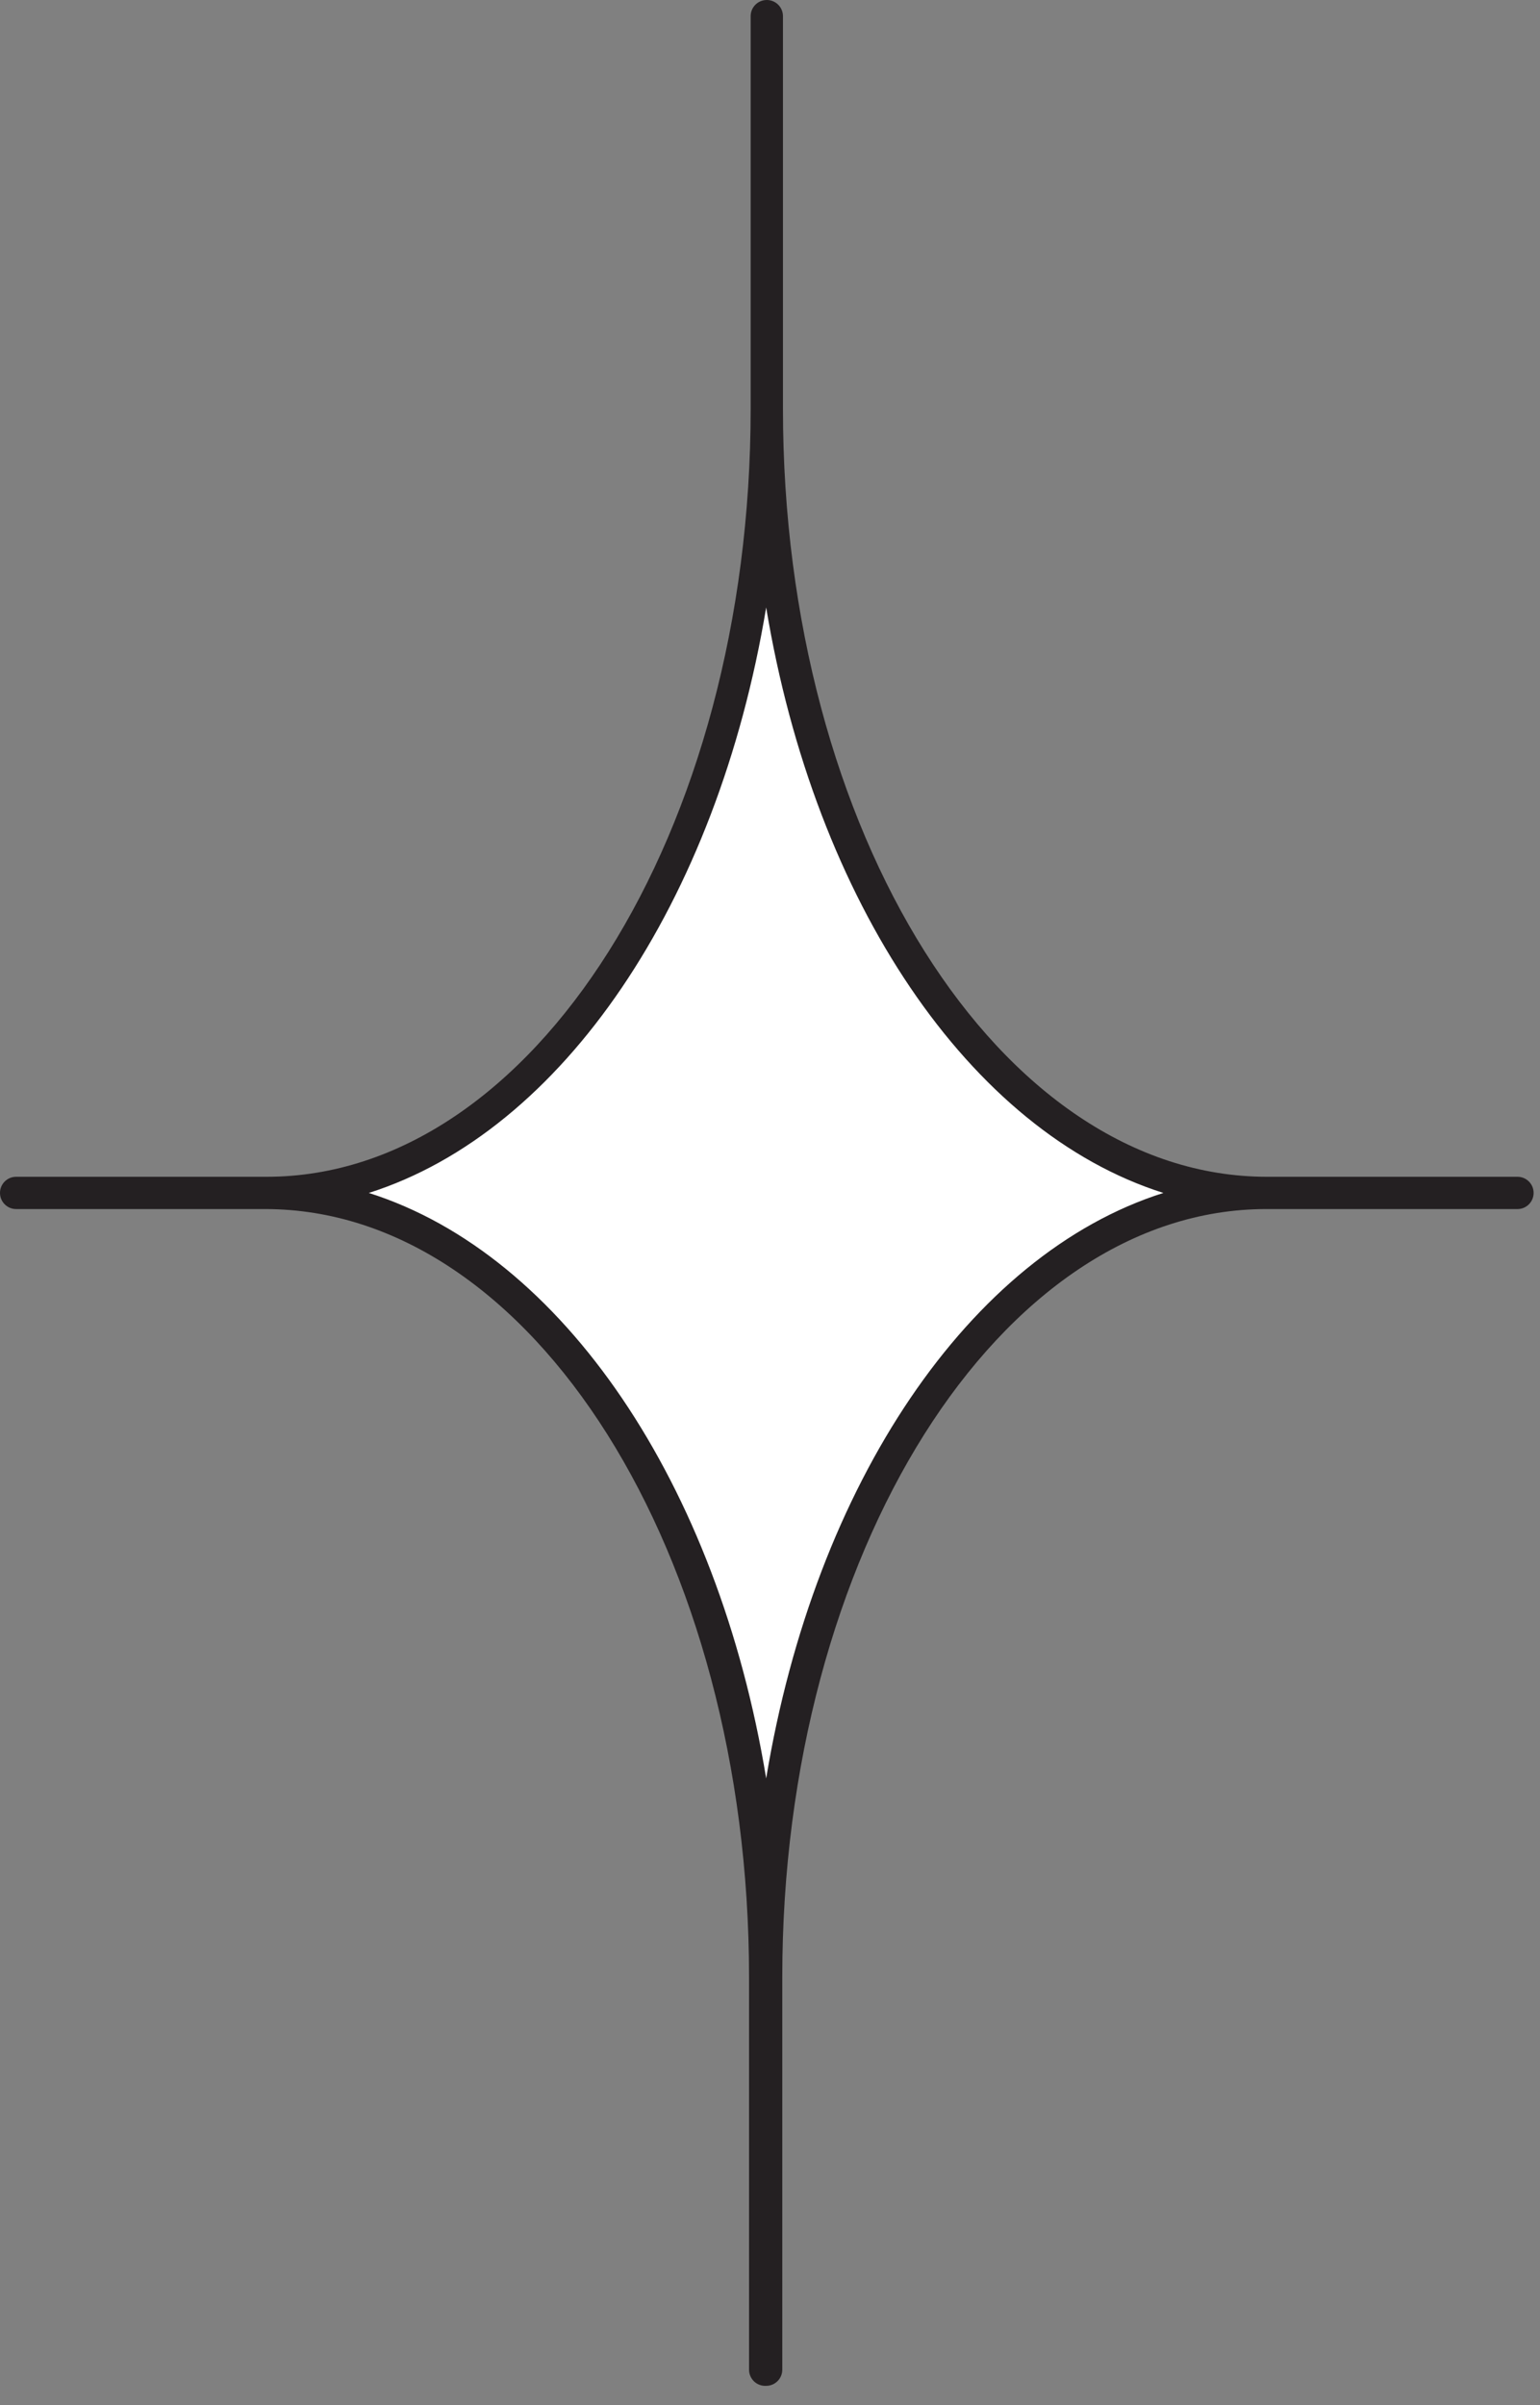 <?xml version="1.0" encoding="UTF-8"?> <svg xmlns="http://www.w3.org/2000/svg" width="41" height="64" viewBox="0 0 41 64" fill="none"><rect x="0" y="0" width="41" height="64" fill="#808080" stroke="none"/> <path fill-rule="evenodd" clip-rule="evenodd" d="M20.398 0.429V10.875C20.398 22.399 14.428 31.741 7.083 31.741C14.449 31.741 20.398 41.084 20.398 52.608C20.398 41.084 26.368 31.741 33.713 31.741C26.351 31.741 20.398 22.399 20.398 10.875V0.429Z" fill="white"></path> <path fill-rule="evenodd" clip-rule="evenodd" d="M20.398 63.483C20.635 63.483 20.827 63.291 20.827 63.053V52.608C20.827 41.341 26.613 32.171 33.713 32.171H40.401C40.638 32.171 40.83 31.979 40.83 31.741C40.83 31.504 40.638 31.312 40.401 31.312H33.73C26.613 31.312 20.845 22.142 20.845 10.875V0.43C20.845 0.192 20.652 0 20.415 0C20.178 0 19.985 0.192 19.985 0.43V10.875C19.985 22.142 14.196 31.312 7.1 31.312H0.429C0.192 31.312 -5.72205e-05 31.504 -5.72205e-05 31.741C-5.72205e-05 31.979 0.192 32.171 0.429 32.171H7.057C14.174 32.171 19.942 41.341 19.942 52.608V63.053C19.942 63.172 19.991 63.285 20.077 63.367C20.163 63.448 20.279 63.49 20.398 63.483ZM30.973 31.742C25.818 33.374 21.695 39.473 20.398 47.32C19.109 39.482 14.977 33.374 9.819 31.742C14.973 30.109 19.096 24.01 20.398 16.163C21.695 24.002 25.814 30.109 30.973 31.742Z" fill="#242022"></path> </svg> 